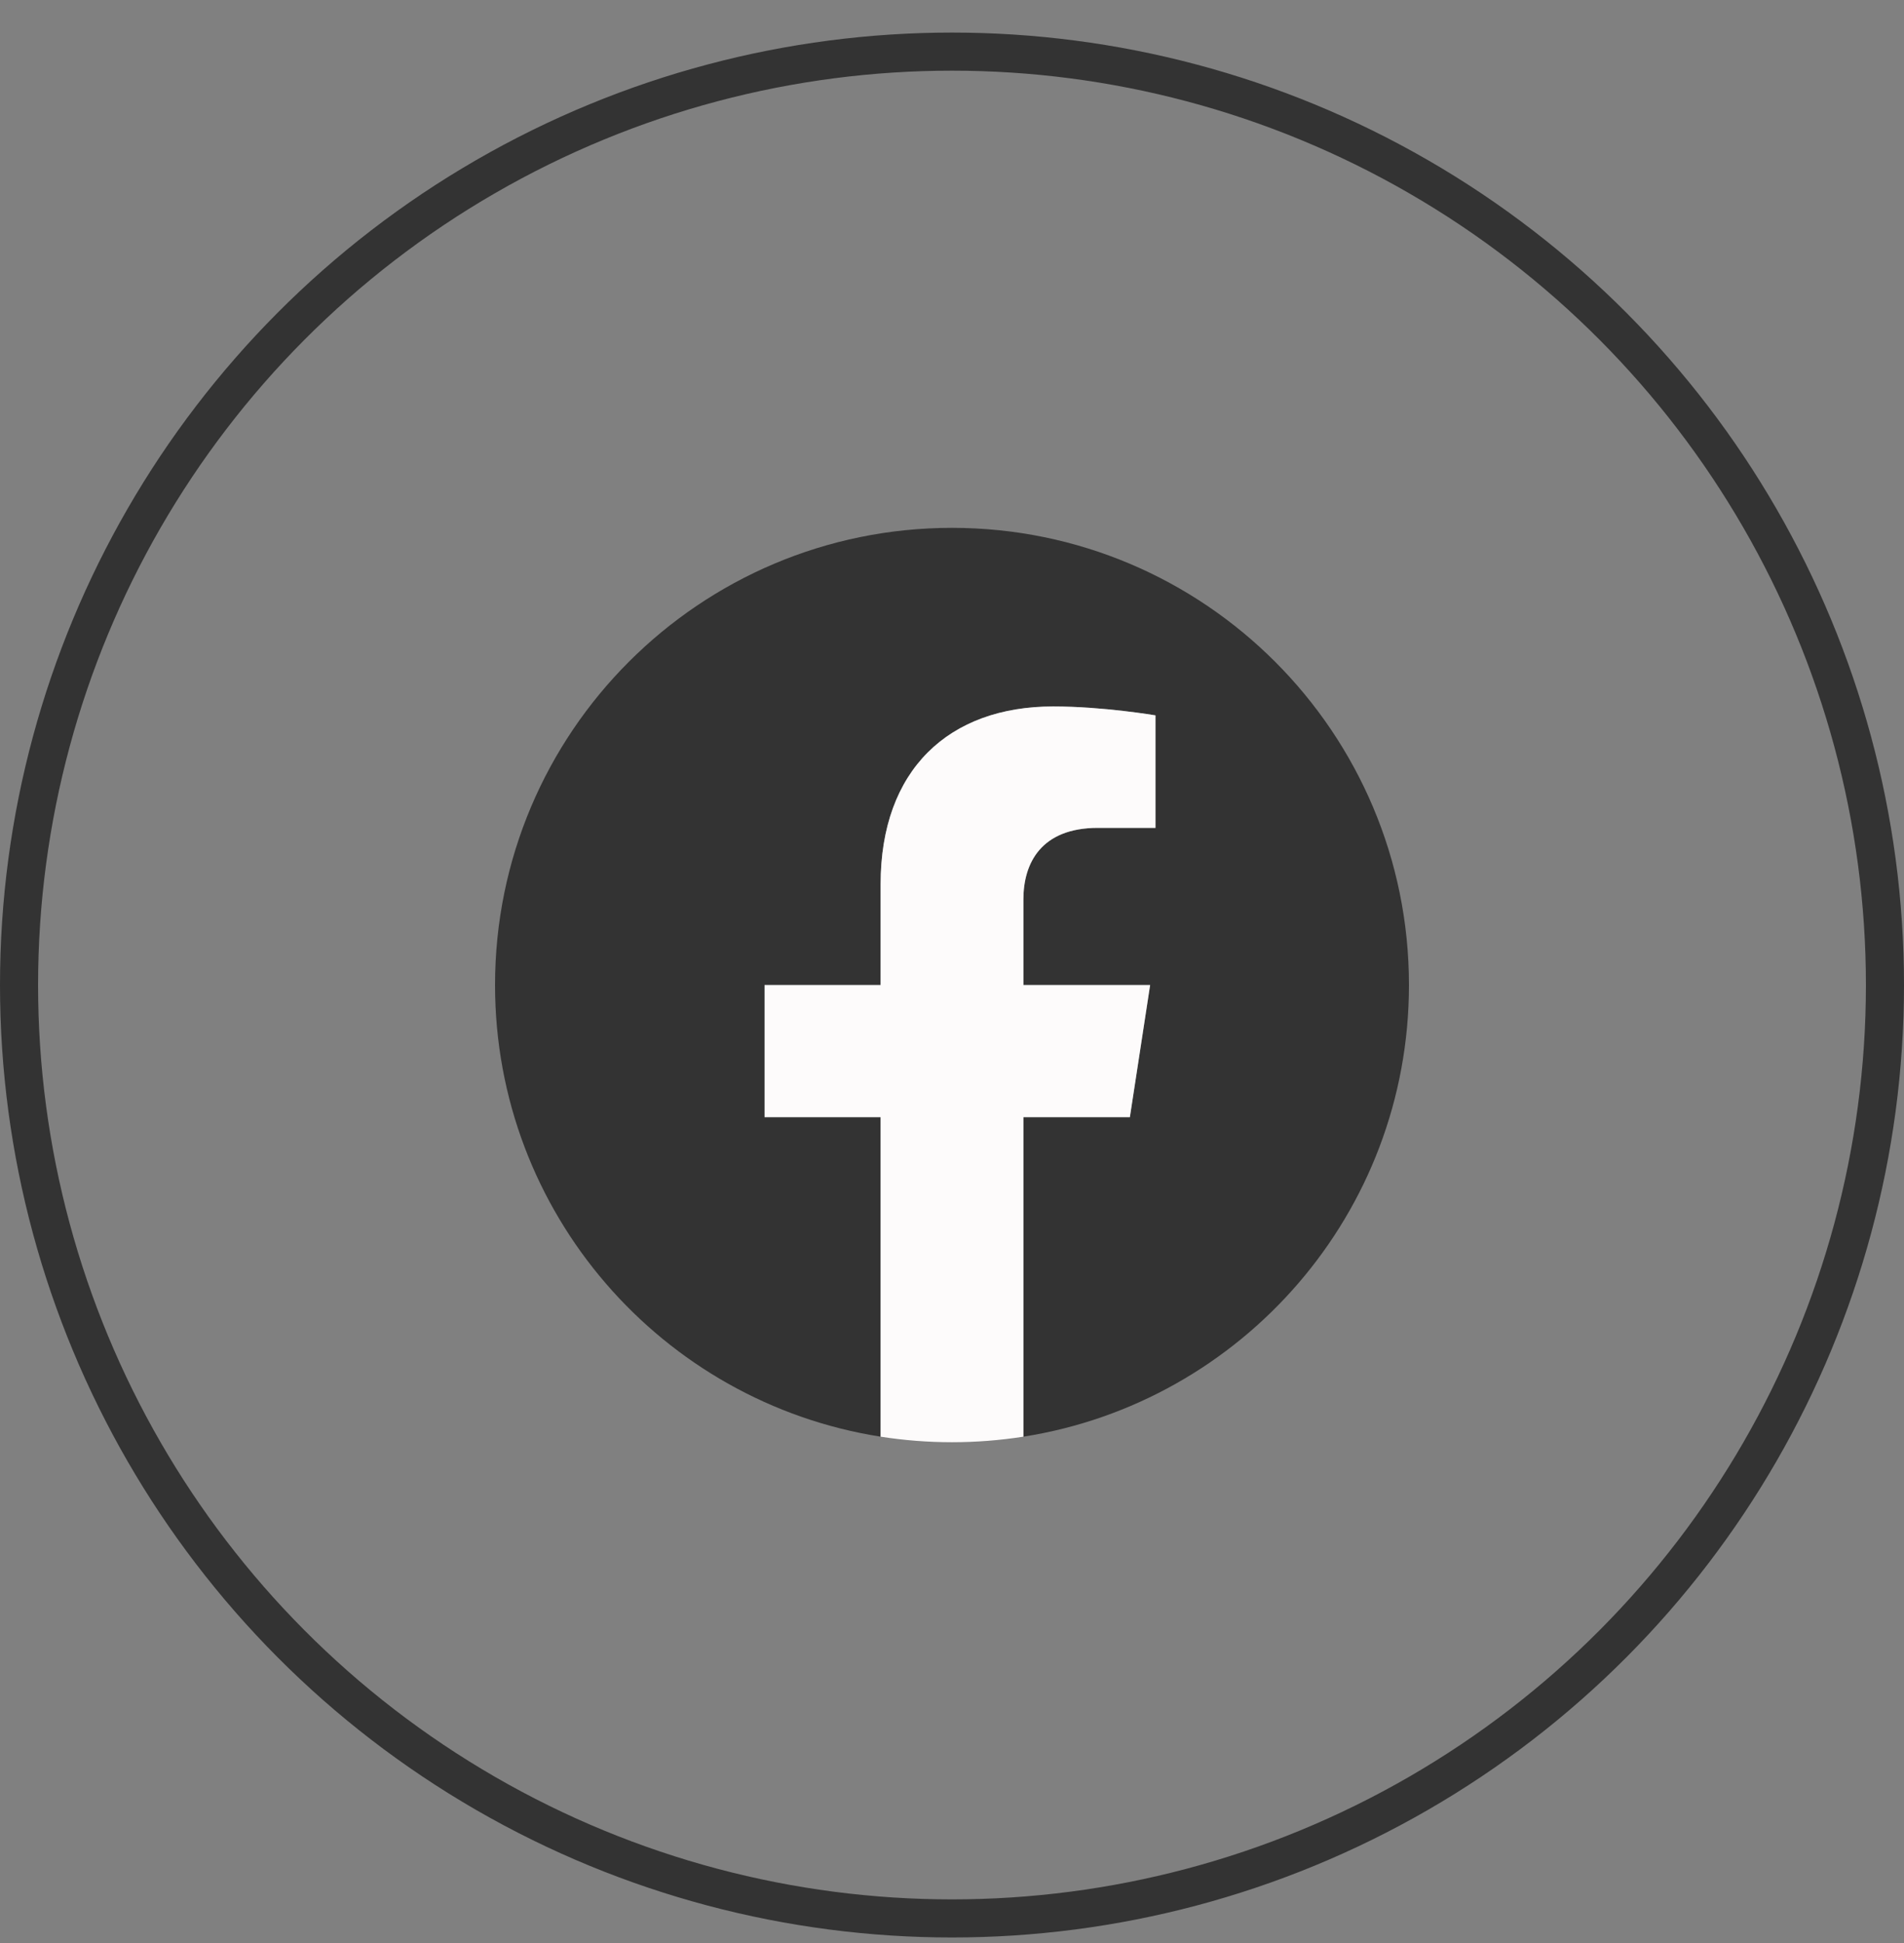 <svg width="50" height="51" viewBox="0 0 50 51" fill="none" xmlns="http://www.w3.org/2000/svg">
<rect x="0" y="0" width="50" height="51" fill="#808080" stroke="none"/>
<circle cx="25" cy="25.855" r="24.5" stroke="#333333"/>
<g clip-path="url(#clip0_452_2716)">
<path d="M37 25.855C37 19.228 31.627 13.855 25 13.855C18.373 13.855 13 19.228 13 25.855C13 31.845 17.388 36.809 23.125 37.71V29.324H20.078V25.855H23.125V23.212C23.125 20.204 24.917 18.543 27.658 18.543C28.97 18.543 30.344 18.777 30.344 18.777V21.73H28.831C27.34 21.73 26.875 22.655 26.875 23.605V25.855H30.203L29.671 29.324H26.875V37.71C32.612 36.809 37 31.845 37 25.855Z" fill="#333333"/>
<path d="M29.671 29.324L30.203 25.855H26.875V23.605C26.875 22.657 27.34 21.73 28.831 21.73H30.344V18.777C30.344 18.777 28.971 18.543 27.658 18.543C24.917 18.543 23.125 20.204 23.125 23.212V25.855H20.078V29.324H23.125V37.71C24.367 37.904 25.633 37.904 26.875 37.71V29.324H29.671Z" fill="#FDFBFB"/>
</g>
<defs>
<clipPath id="clip0_452_2716">
<rect width="24" height="24" fill="white" transform="translate(13 13.855)"/>
</clipPath>
</defs>
</svg>
